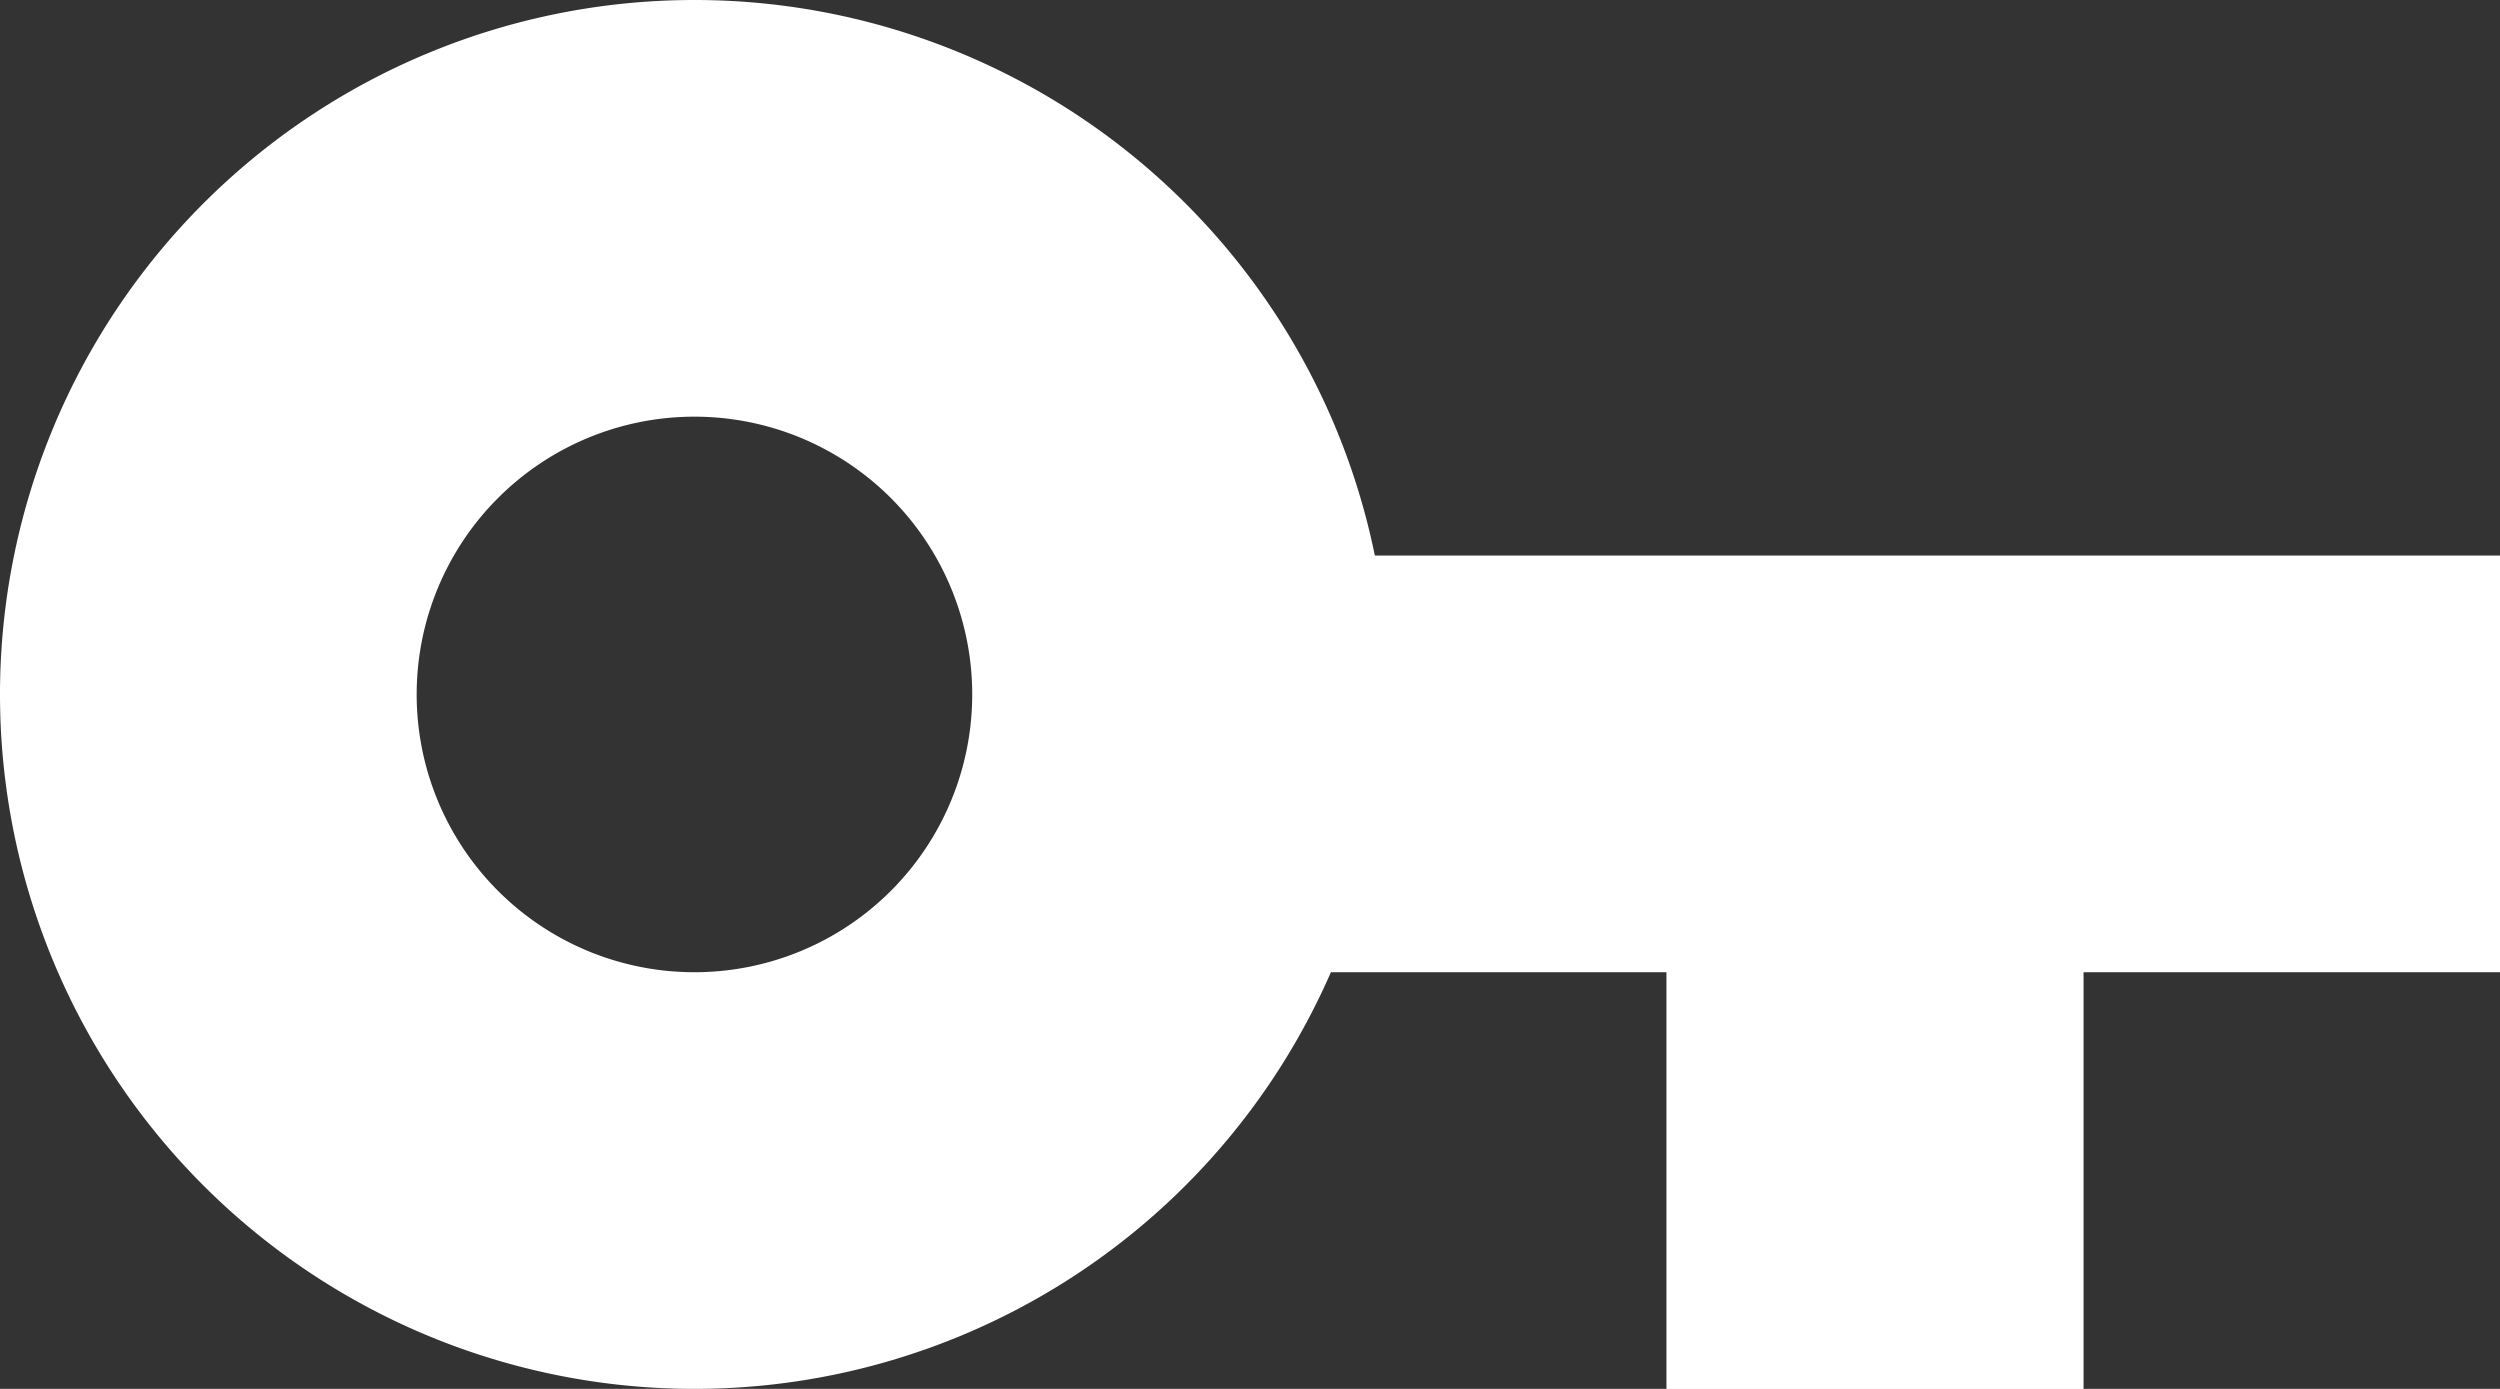 <svg xmlns="http://www.w3.org/2000/svg" width="18" height="10" viewBox="0 0 18 10"><rect x="0" y="0" width="18" height="10" fill="#333333" stroke="none"/><g id="&#x30B0;&#x30EB;&#x30FC;&#x30D7;_171" data-name="&#x30B0;&#x30EB;&#x30FC;&#x30D7; 171" transform="translate(-256 -44)"><path id="&#x6955;&#x5186;&#x5F62;_13" data-name="&#x6955;&#x5186;&#x5F62; 13" d="M5,3A2,2,0,1,0,7,5,2,2,0,0,0,5,3M5,0A5,5,0,1,1,0,5,5,5,0,0,1,5,0Z" transform="translate(256 44)" fill="#fff"></path><rect id="&#x9577;&#x65B9;&#x5F62;_180" data-name="&#x9577;&#x65B9;&#x5F62; 180" width="9" height="3" transform="translate(265 48)" fill="#fff"></rect><rect id="&#x9577;&#x65B9;&#x5F62;_181" data-name="&#x9577;&#x65B9;&#x5F62; 181" width="3" height="4" transform="translate(268 50)" fill="#fff"></rect><path id="&#x9577;&#x65B9;&#x5F62;_181_-_&#x30A2;&#x30A6;&#x30C8;&#x30E9;&#x30A4;&#x30F3;" data-name="&#x9577;&#x65B9;&#x5F62; 181 - &#x30A2;&#x30A6;&#x30C8;&#x30E9;&#x30A4;&#x30F3;" d="M1,1V3H2V1H1M0,0H3V4H0Z" transform="translate(268 50)" fill="#fff"></path></g></svg>